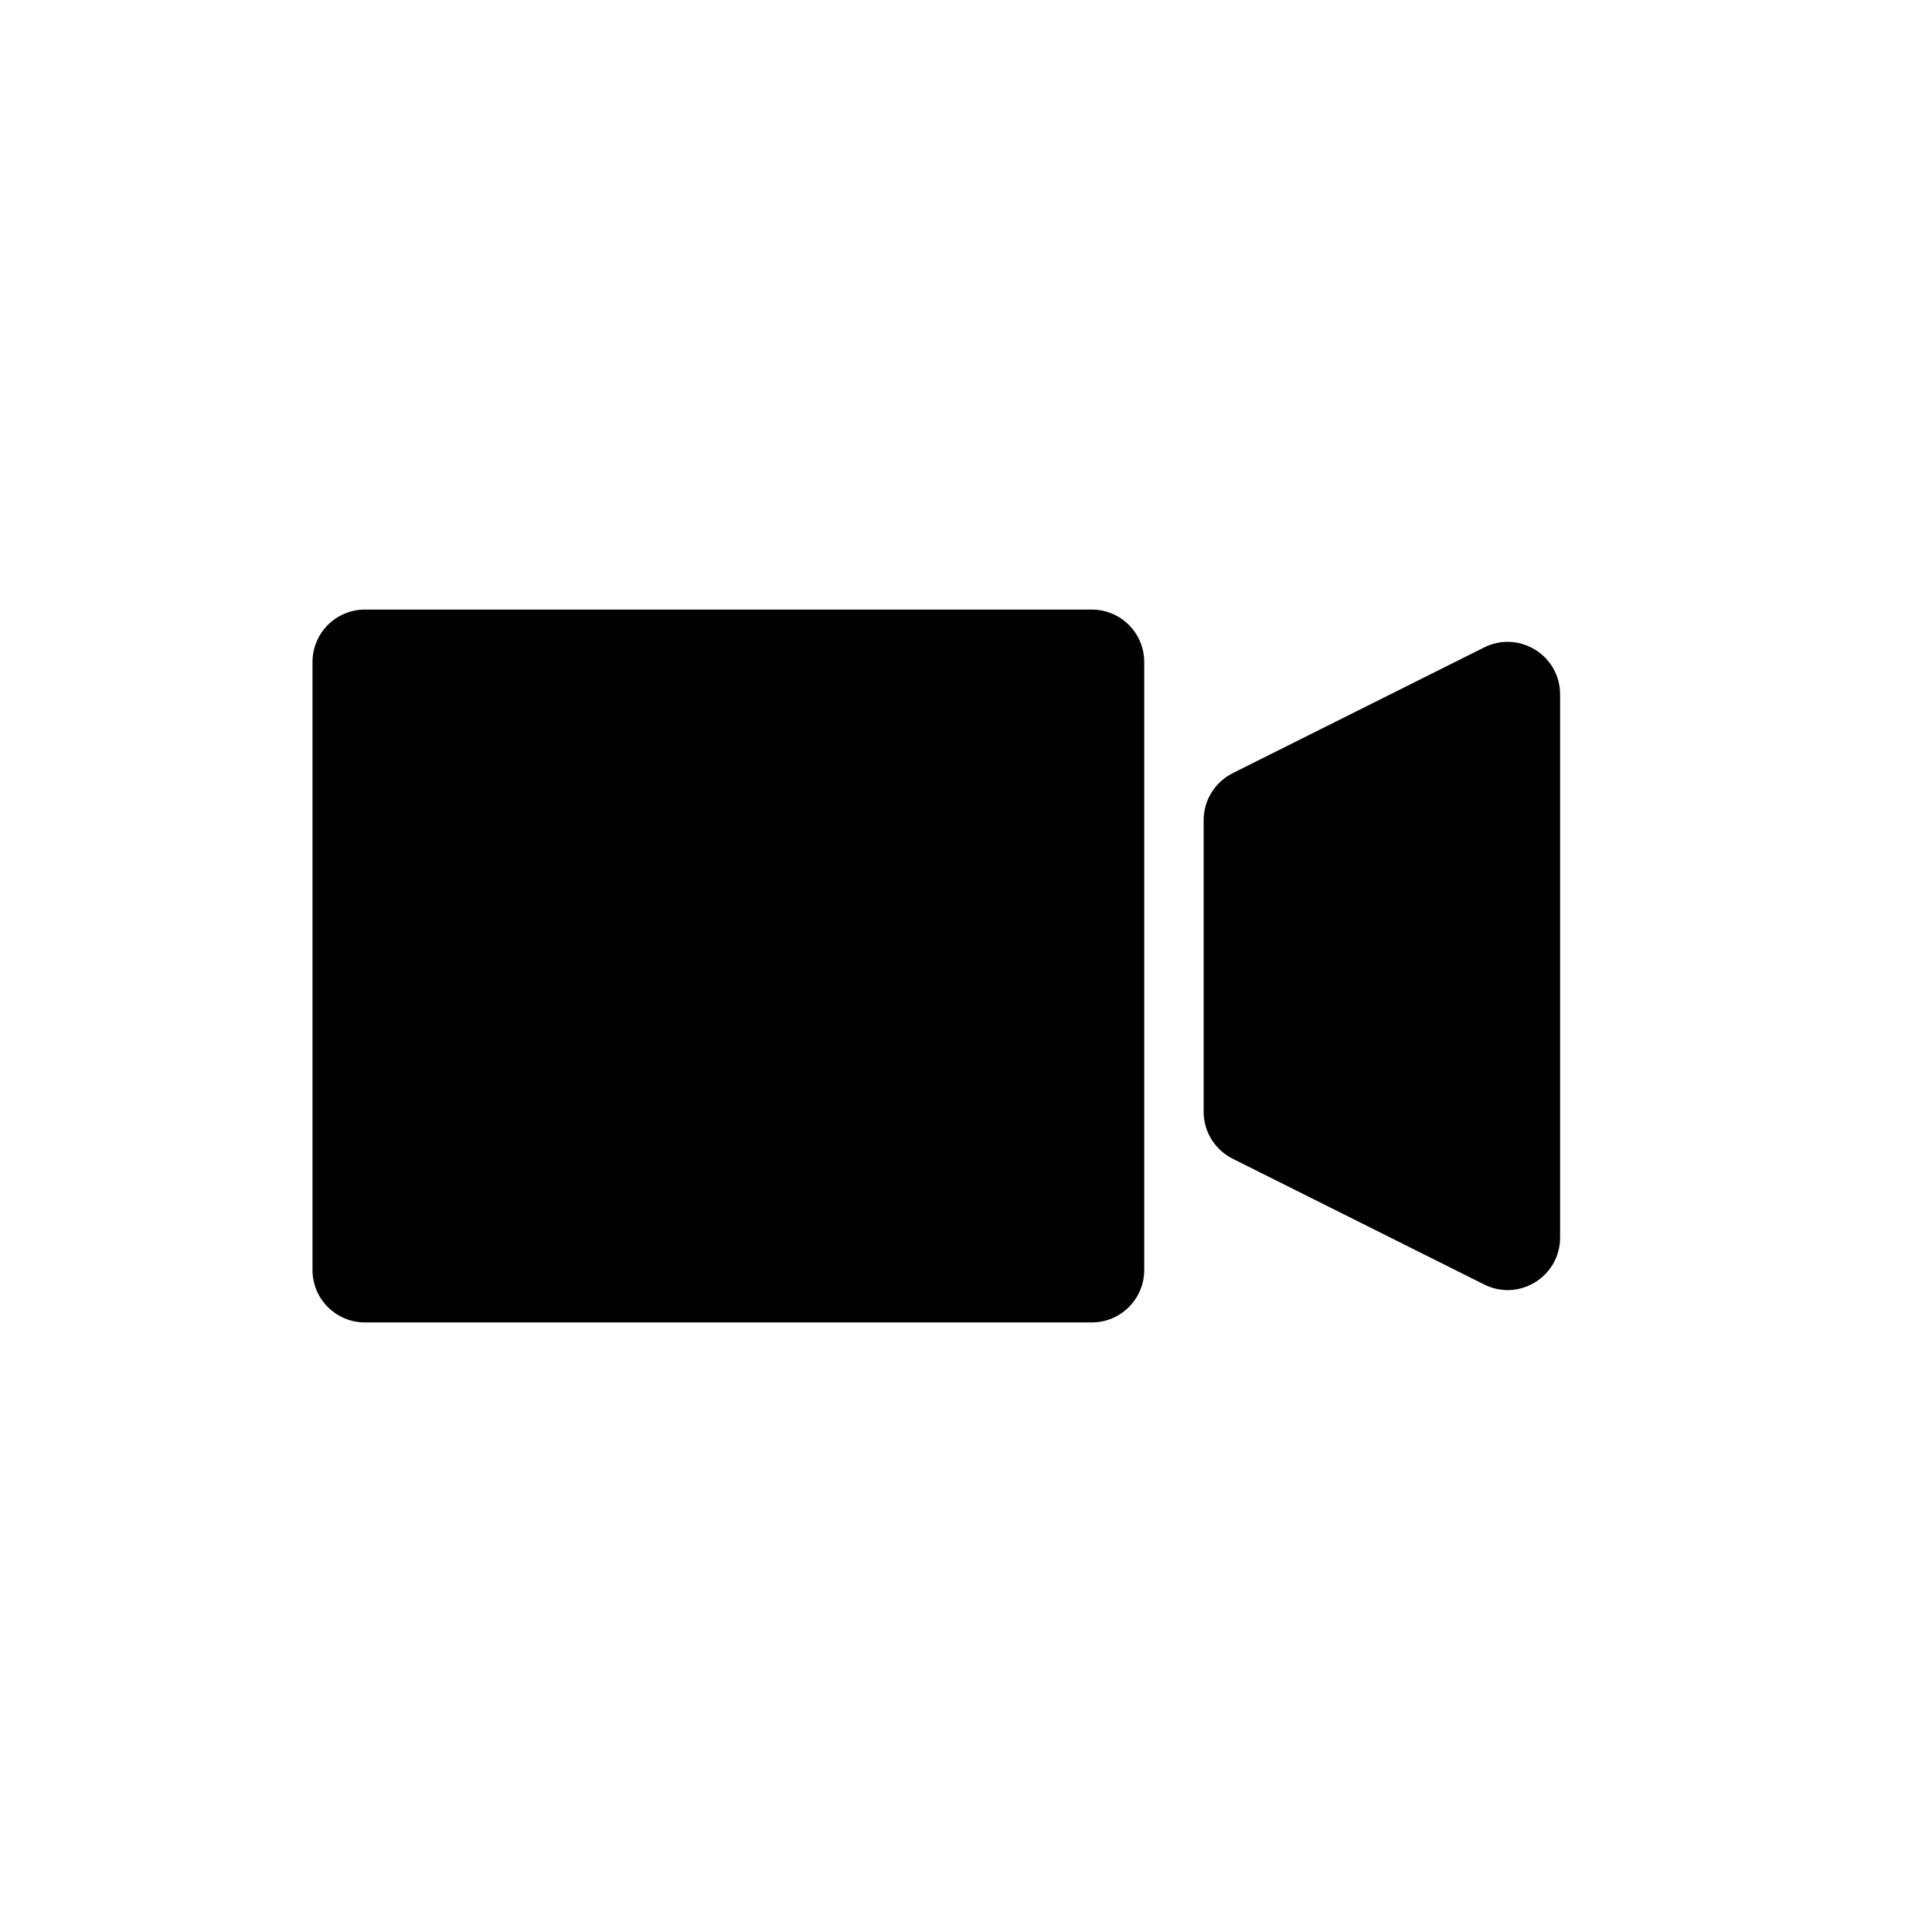 <?xml version="1.0" encoding="UTF-8"?>
<!-- Uploaded to: SVG Repo, www.svgrepo.com, Generator: SVG Repo Mixer Tools -->
<svg fill="#000000" width="800px" height="800px" version="1.1" viewBox="144 144 512 512" xmlns="http://www.w3.org/2000/svg">
 <g>
  <path d="m433.33 494.46h-192.61c-7.684 0-13.902-6.219-13.902-13.898v-161.12c0-7.684 6.219-13.902 13.902-13.902h192.61c7.684 0 13.902 6.219 13.902 13.902v161.12c0 7.68-6.219 13.898-13.902 13.898z"/>
  <path d="m470.66 451.07 66.66 33.332c9.242 4.629 20.121-2.094 20.121-12.438v-143.95c0-10.328-10.879-17.051-20.121-12.438l-66.66 33.332c-4.707 2.375-7.68 7.18-7.68 12.453v77.289c0 5.258 2.973 10.059 7.68 12.418z"/>
 </g>
</svg>